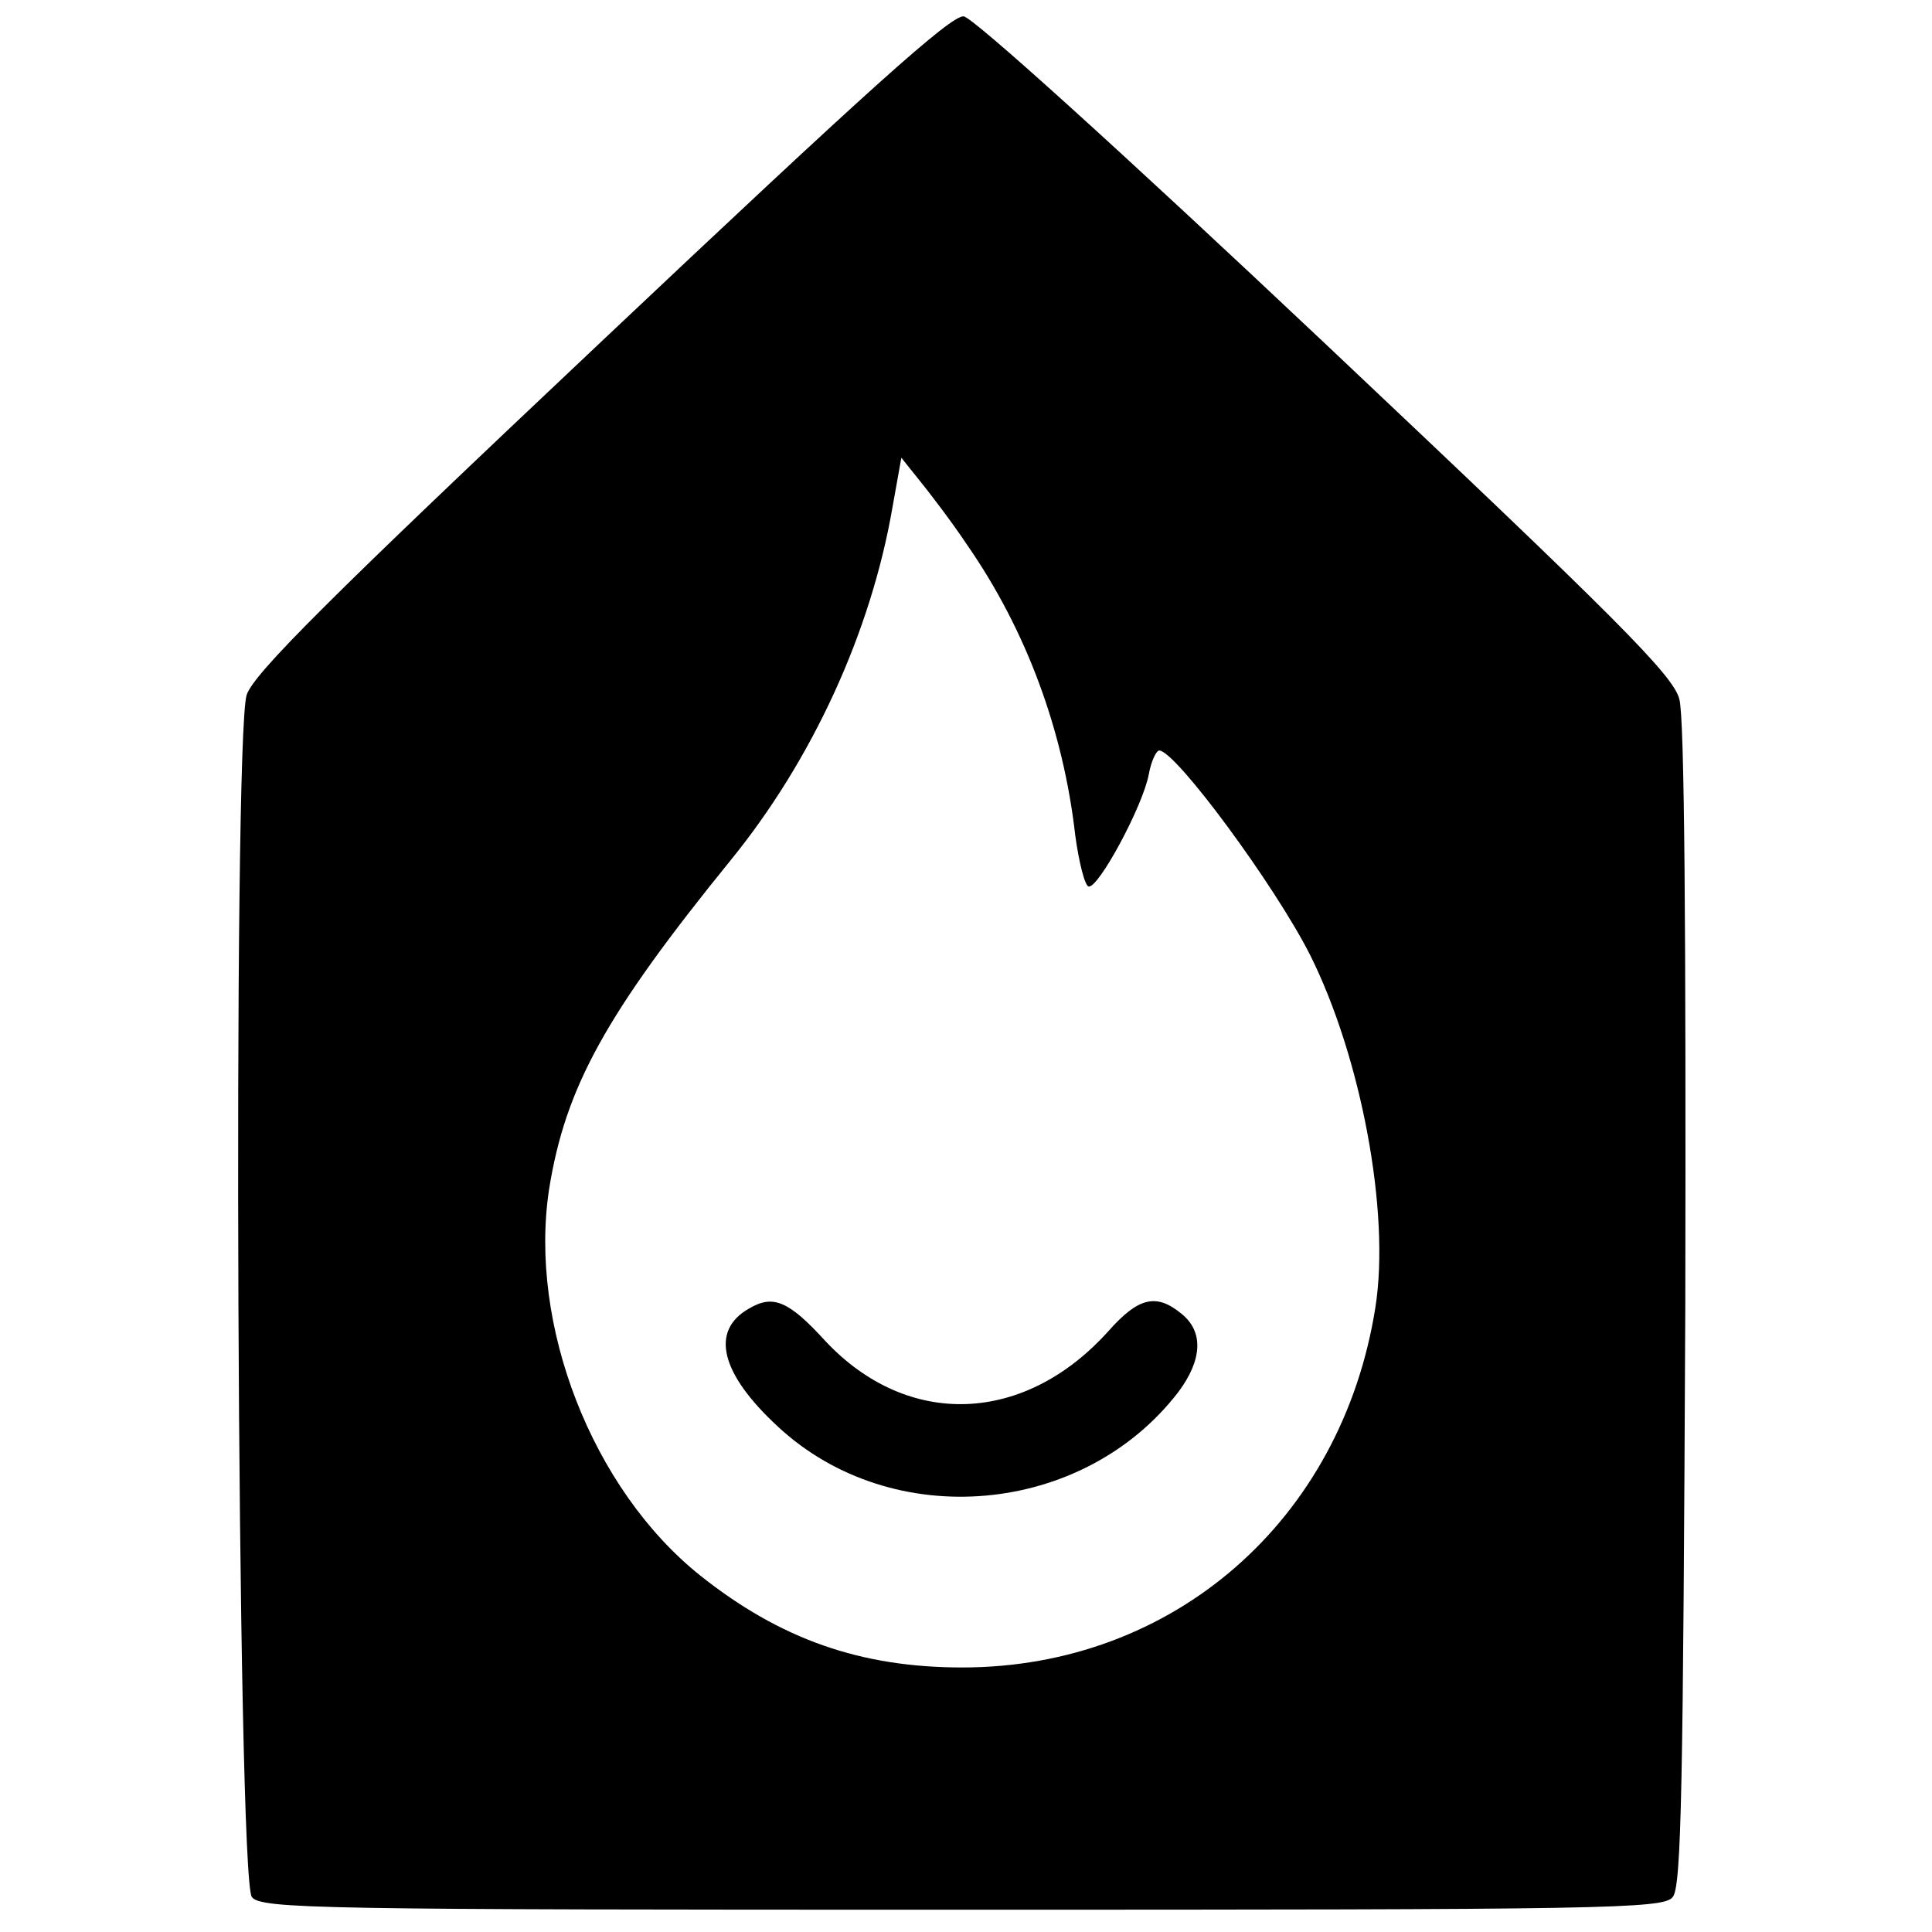<?xml version="1.0" standalone="no"?>
<!DOCTYPE svg PUBLIC "-//W3C//DTD SVG 20010904//EN"
 "http://www.w3.org/TR/2001/REC-SVG-20010904/DTD/svg10.dtd">
<svg version="1.0" xmlns="http://www.w3.org/2000/svg"
 width="260pt" height="260pt" viewBox="0 0 260 260"
 preserveAspectRatio="xMidYMid meet">
<g transform="translate(0,260) scale(0.1,-0.1)"
fill="#000000" stroke="none">
<path d="M810 2141 c-368 -347 -468 -447 -478 -476 -19 -57 -13 -1595 7 -1618
12 -16 92 -17 956 -17 864 0 944 1 956 17 12 13 14 152 17 795 1 501 -1 793
-8 817 -8 32 -82 106 -475 477 -282 266 -475 440 -488 442 -17 2 -130 -100
-487 -437z m492 -275 c79 -114 129 -249 145 -390 5 -37 13 -68 18 -69 13 -3
73 108 81 151 3 17 10 32 14 32 22 0 156 -182 203 -275 69 -138 108 -347 88
-474 -45 -287 -272 -485 -556 -485 -137 0 -245 38 -353 124 -145 116 -231 337
-203 520 22 137 76 235 244 442 110 135 189 307 218 475 l12 67 24 -30 c13
-16 43 -55 65 -88z"/>
<path d="M1008 839 c-53 -30 -38 -88 39 -159 154 -143 411 -120 539 47 32 43
34 81 4 105 -34 28 -58 22 -98 -23 -113 -126 -270 -132 -381 -14 -50 55 -71
63 -103 44z"/>
</g>
</svg>
